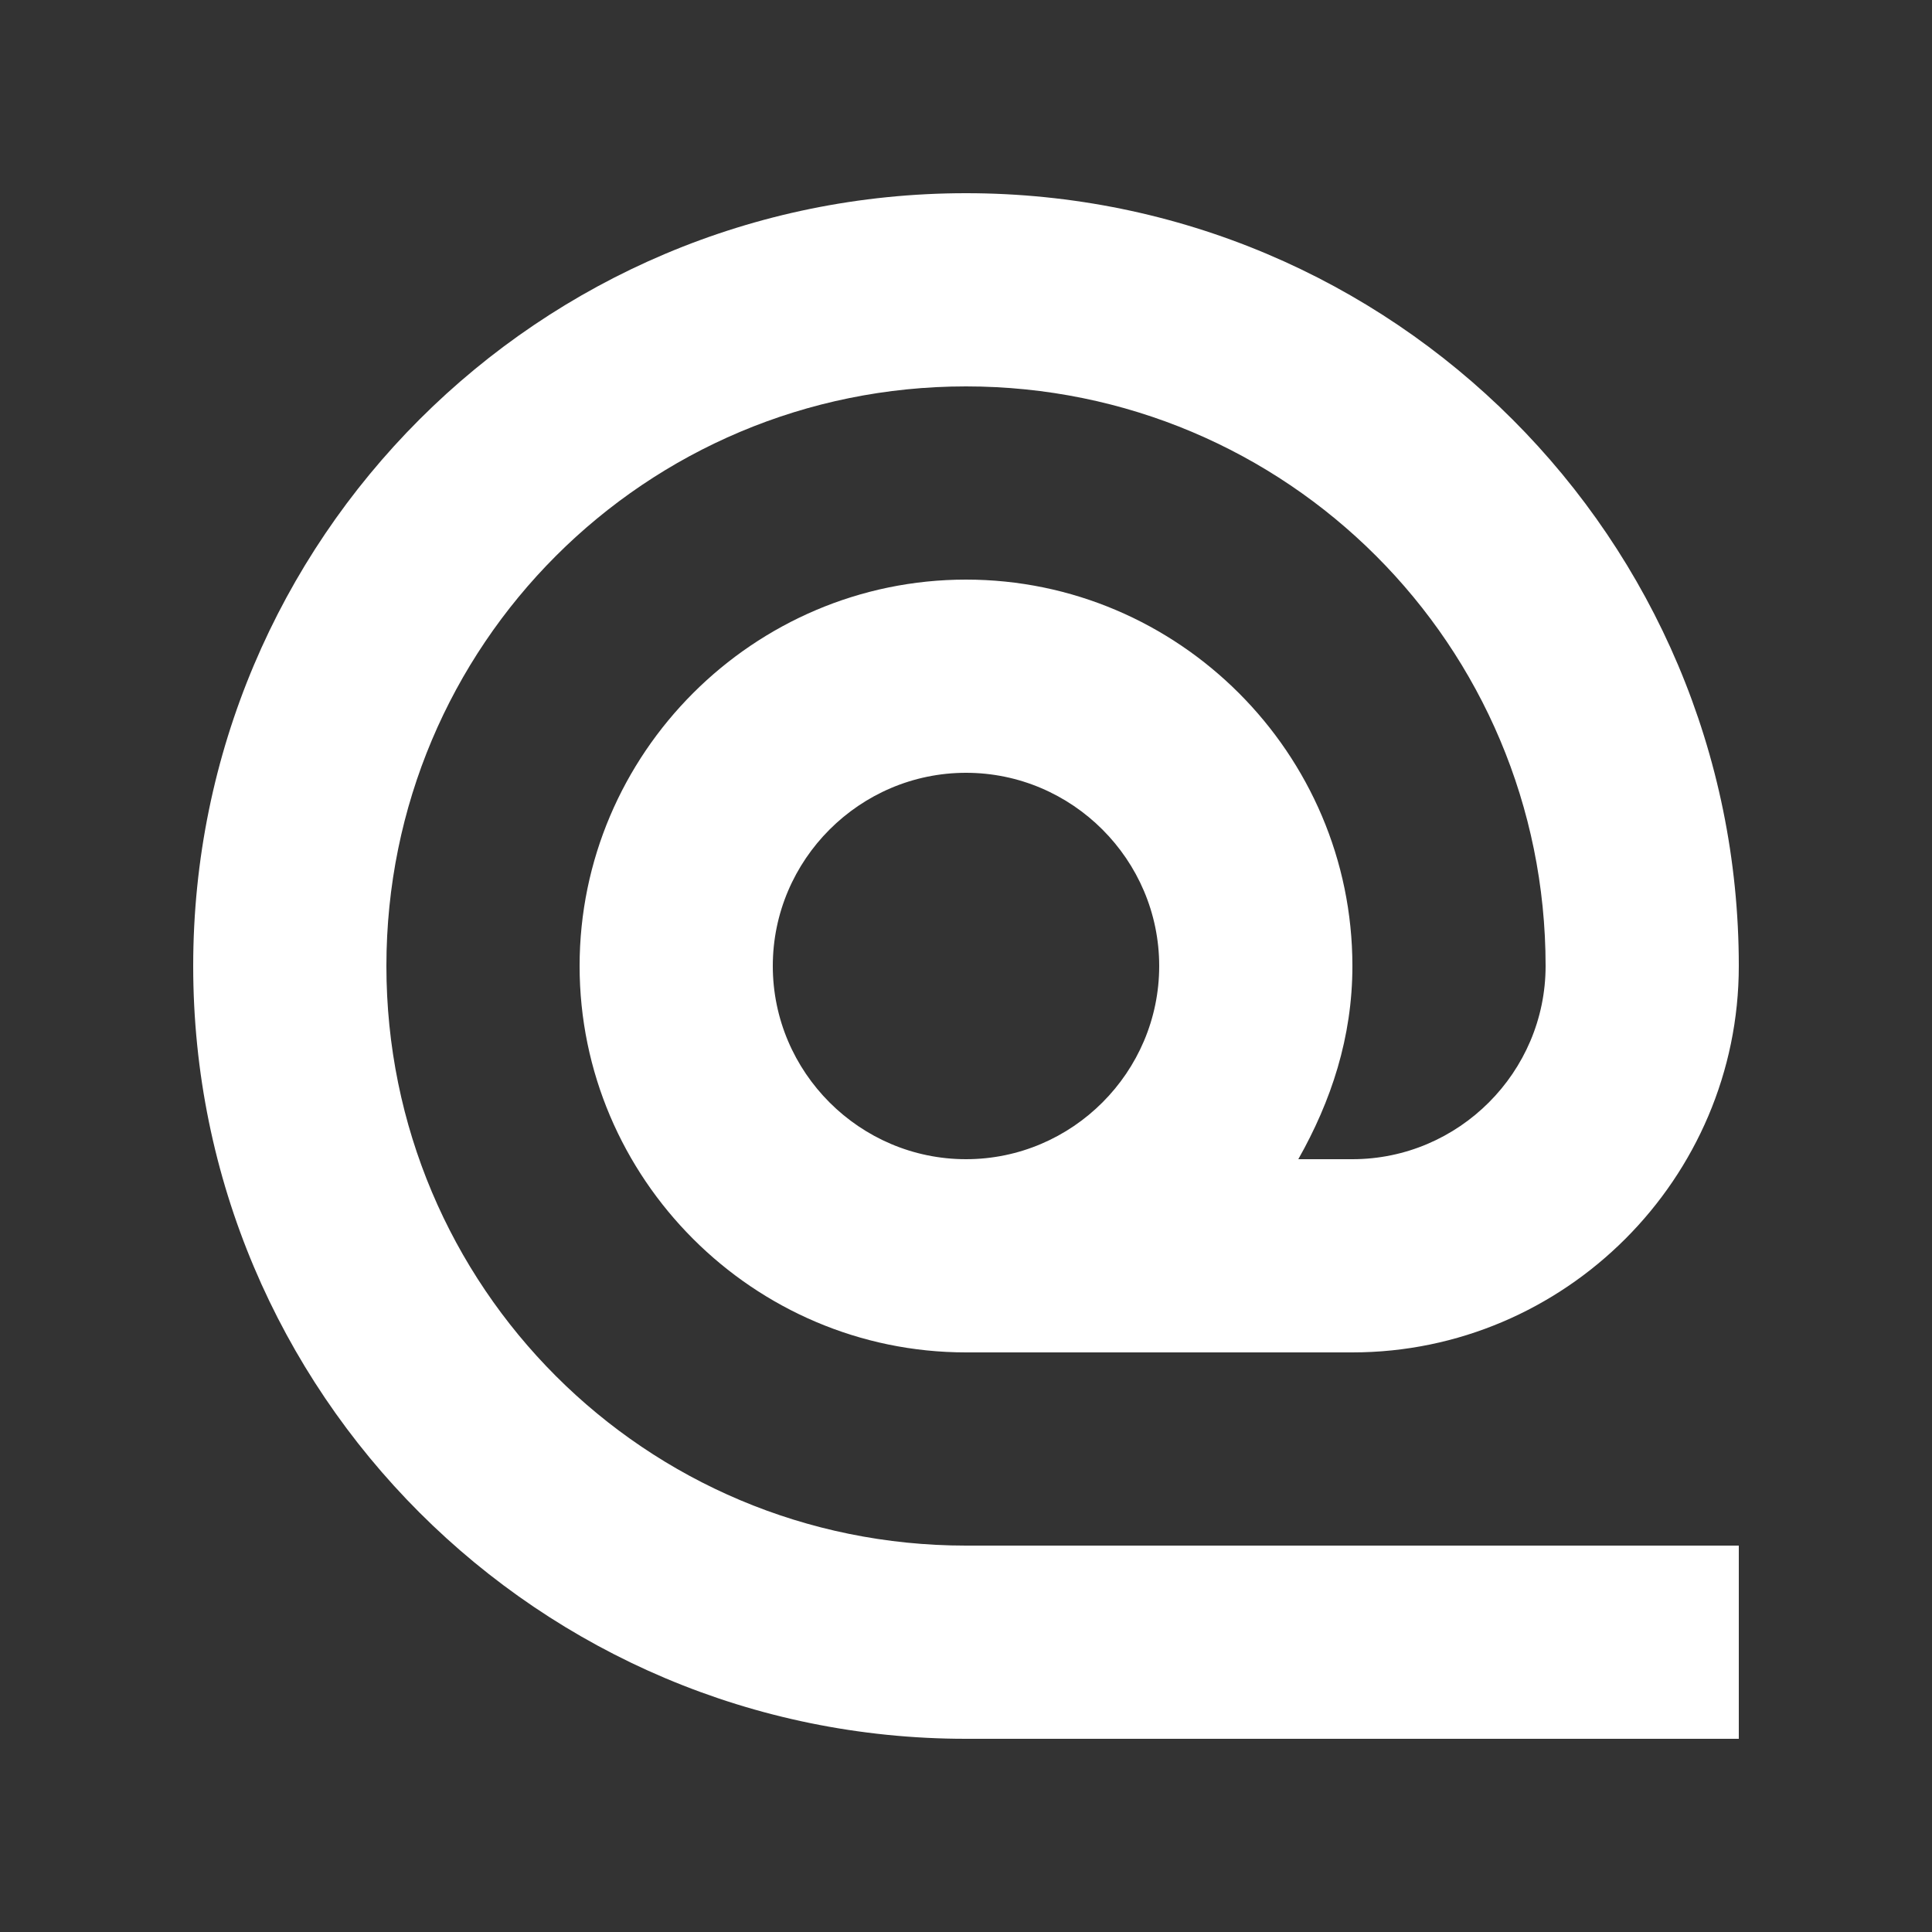 <svg width="36" height="36" viewBox="0 0 36 36" fill="none" xmlns="http://www.w3.org/2000/svg">
<rect x="0" y="0" width="36" height="36" fill="#333333" stroke="none"/>
<path d="M18 10.8C14.04 10.8 10.8 14.04 10.8 18C10.8 21.96 14.04 25.2 18 25.2H25.2C29.16 25.2 32.4 21.96 32.4 18C32.4 10.043 25.957 3.6 18 3.6C10.043 3.6 3.6 10.043 3.6 18C3.6 25.957 10.043 32.4 18 32.4H32.4V28.8H18C12.023 28.8 7.2 23.977 7.2 18C7.2 12.023 12.023 7.2 18 7.2C23.977 7.2 28.8 12.023 28.8 18C28.8 19.98 27.18 21.6 25.2 21.6H24.192C24.803 20.52 25.2 19.332 25.2 18C25.2 14.04 21.96 10.8 18 10.8ZM18 21.6C16.02 21.6 14.4 19.98 14.4 18C14.4 16.02 16.02 14.4 18 14.4C19.98 14.4 21.6 16.02 21.6 18C21.6 19.98 19.98 21.6 18 21.6Z" fill="white"/>
</svg>
